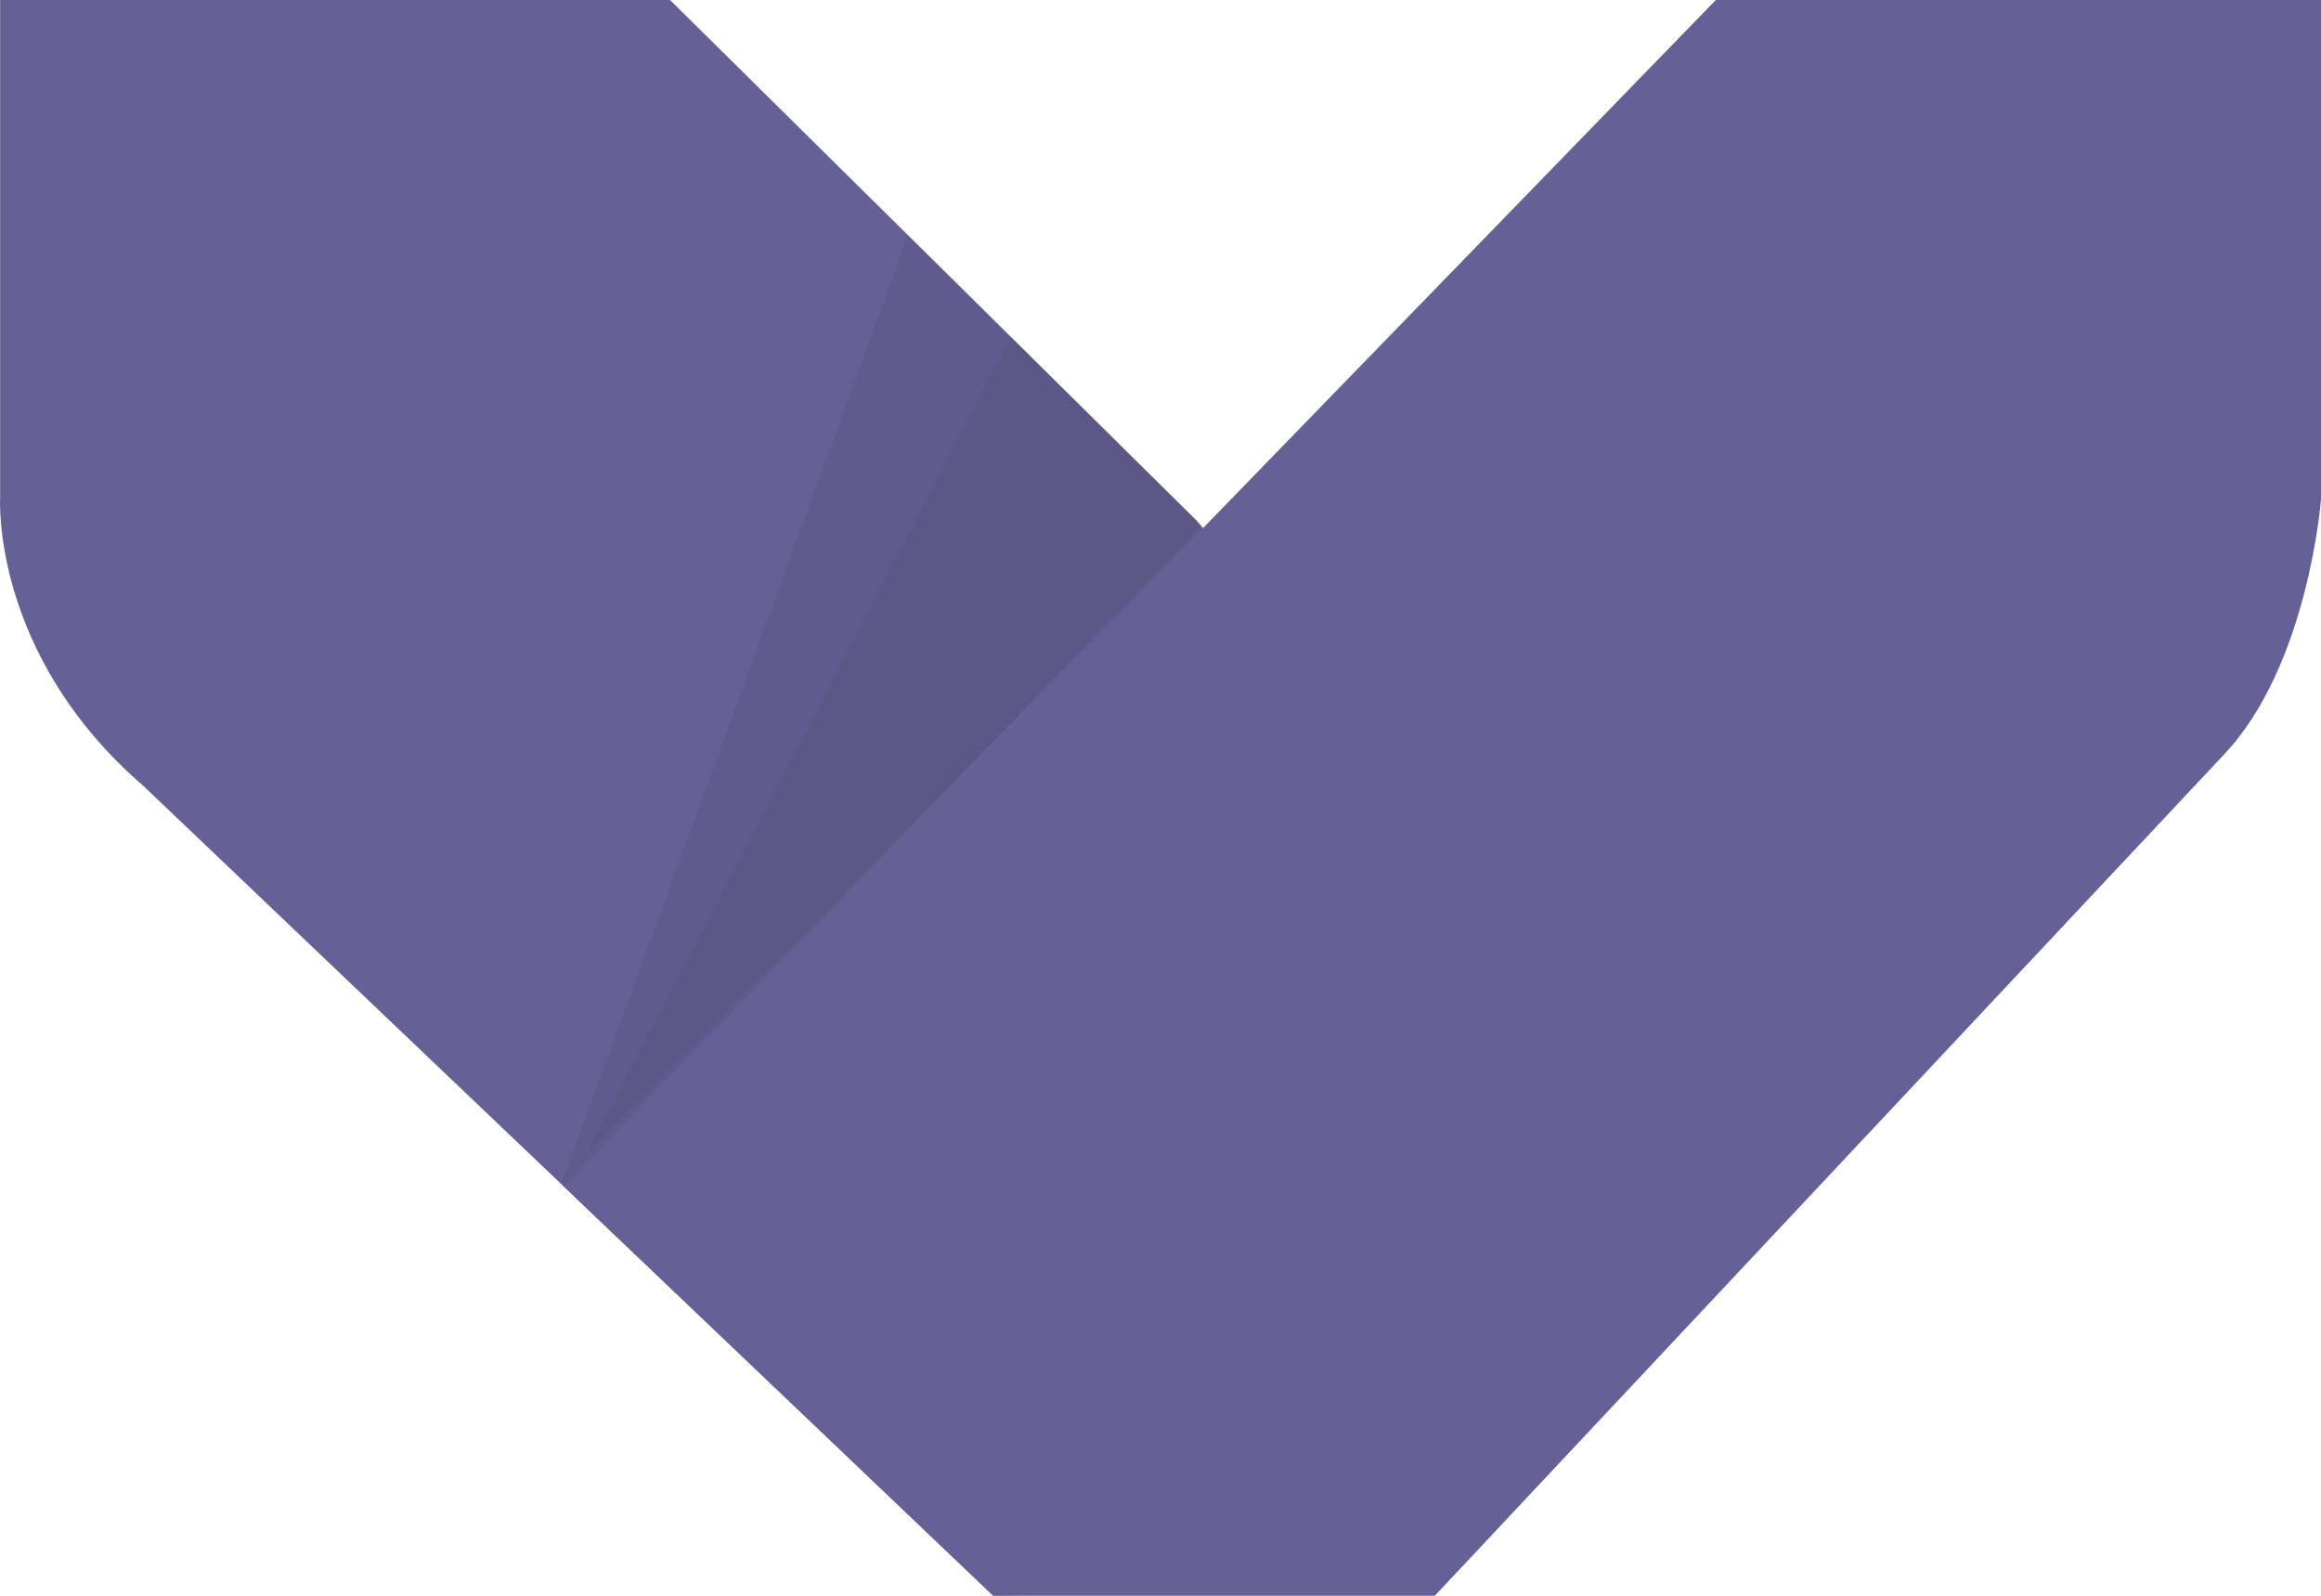 <svg width="32" height="22" viewBox="0 0 32 22" fill="none" xmlns="http://www.w3.org/2000/svg">
  <path fill-rule="evenodd" clip-rule="evenodd"
    d="M0.002 0V6.854C0.002 6.854 -0.133 9.012 1.981 10.839L13.691 21.996L19.781 21.918L18.804 9.882L16.495 7.173L9.238 0H0.002Z"
    fill="#656096" />
  <path opacity="0.06" fill-rule="evenodd" clip-rule="evenodd"
    d="M7.698 16.436L12.52 3.237L16.554 7.256L7.698 16.436Z" fill="#161616" />
  <path opacity="0.06" fill-rule="evenodd" clip-rule="evenodd"
    d="M8.078 15.918L13.942 4.64L16.585 7.285L8.078 15.918Z" fill="#161616" />
  <path fill-rule="evenodd" clip-rule="evenodd"
    d="M7.773 16.357L23.656 0H32V6.884C32 6.884 31.826 9.178 30.659 10.406L19.782 22H13.694L7.773 16.357Z"
    fill="#656096" />
</svg>